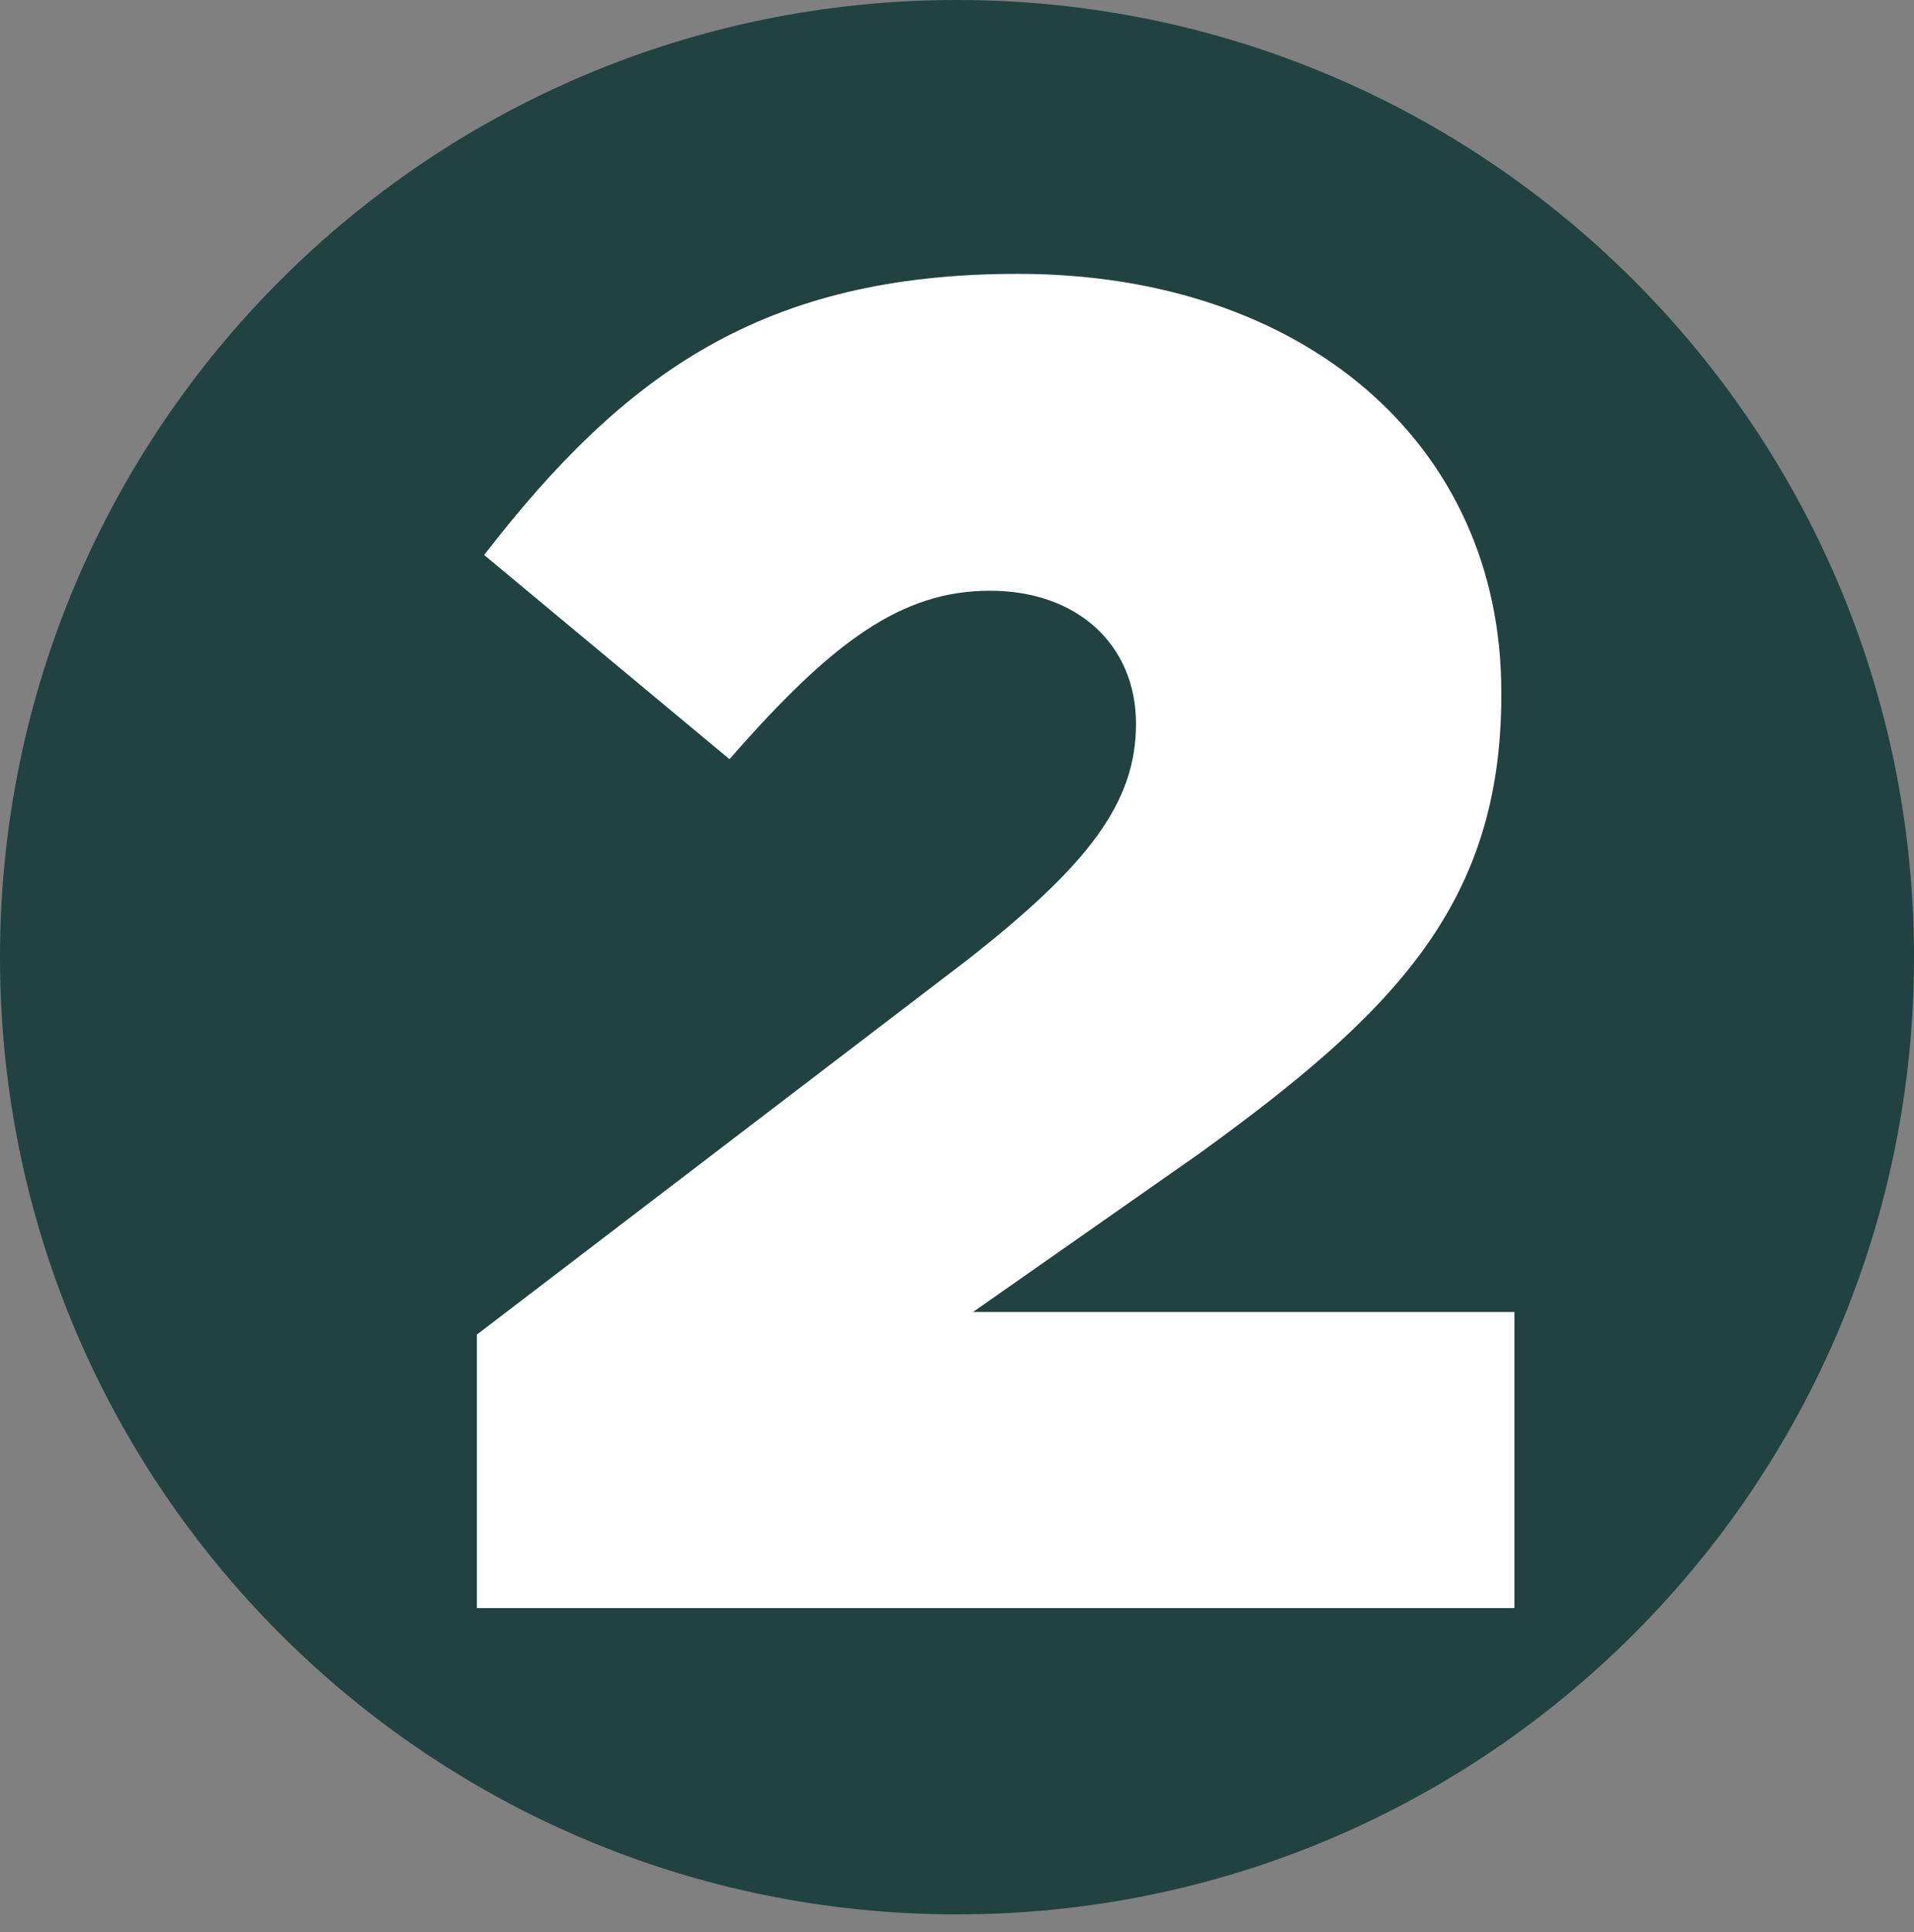<svg xmlns="http://www.w3.org/2000/svg" id="Layer_2" data-name="Layer 2" viewBox="0 0 52.5 52.99"><rect x="0" y="0" width="52.5" height="52.99" fill="#808080" stroke="none"/><g id="text_logo" data-name="text &amp;amp; logo"><path d="M26.25,52.5c14.5,0,26.25-11.75,26.25-26.25S40.75,0,26.25,0,0,11.75,0,26.25s11.75,26.25,26.25,26.25" fill="#214240"></path><path d="M13.08,36.6l13.46-10.28c3.34-2.62,4.62-4.32,4.62-6.47s-1.59-3.65-4.01-3.65-4.32,1.39-7.14,4.62l-6.73-5.6c3.85-4.98,7.66-7.71,14.64-7.71,7.86,0,13.26,4.68,13.26,11.46v.1c0,5.75-2.98,8.73-8.32,12.59l-6.17,4.32h14.85v8.12H13.08v-7.5Z" fill="#fff"></path></g></svg>